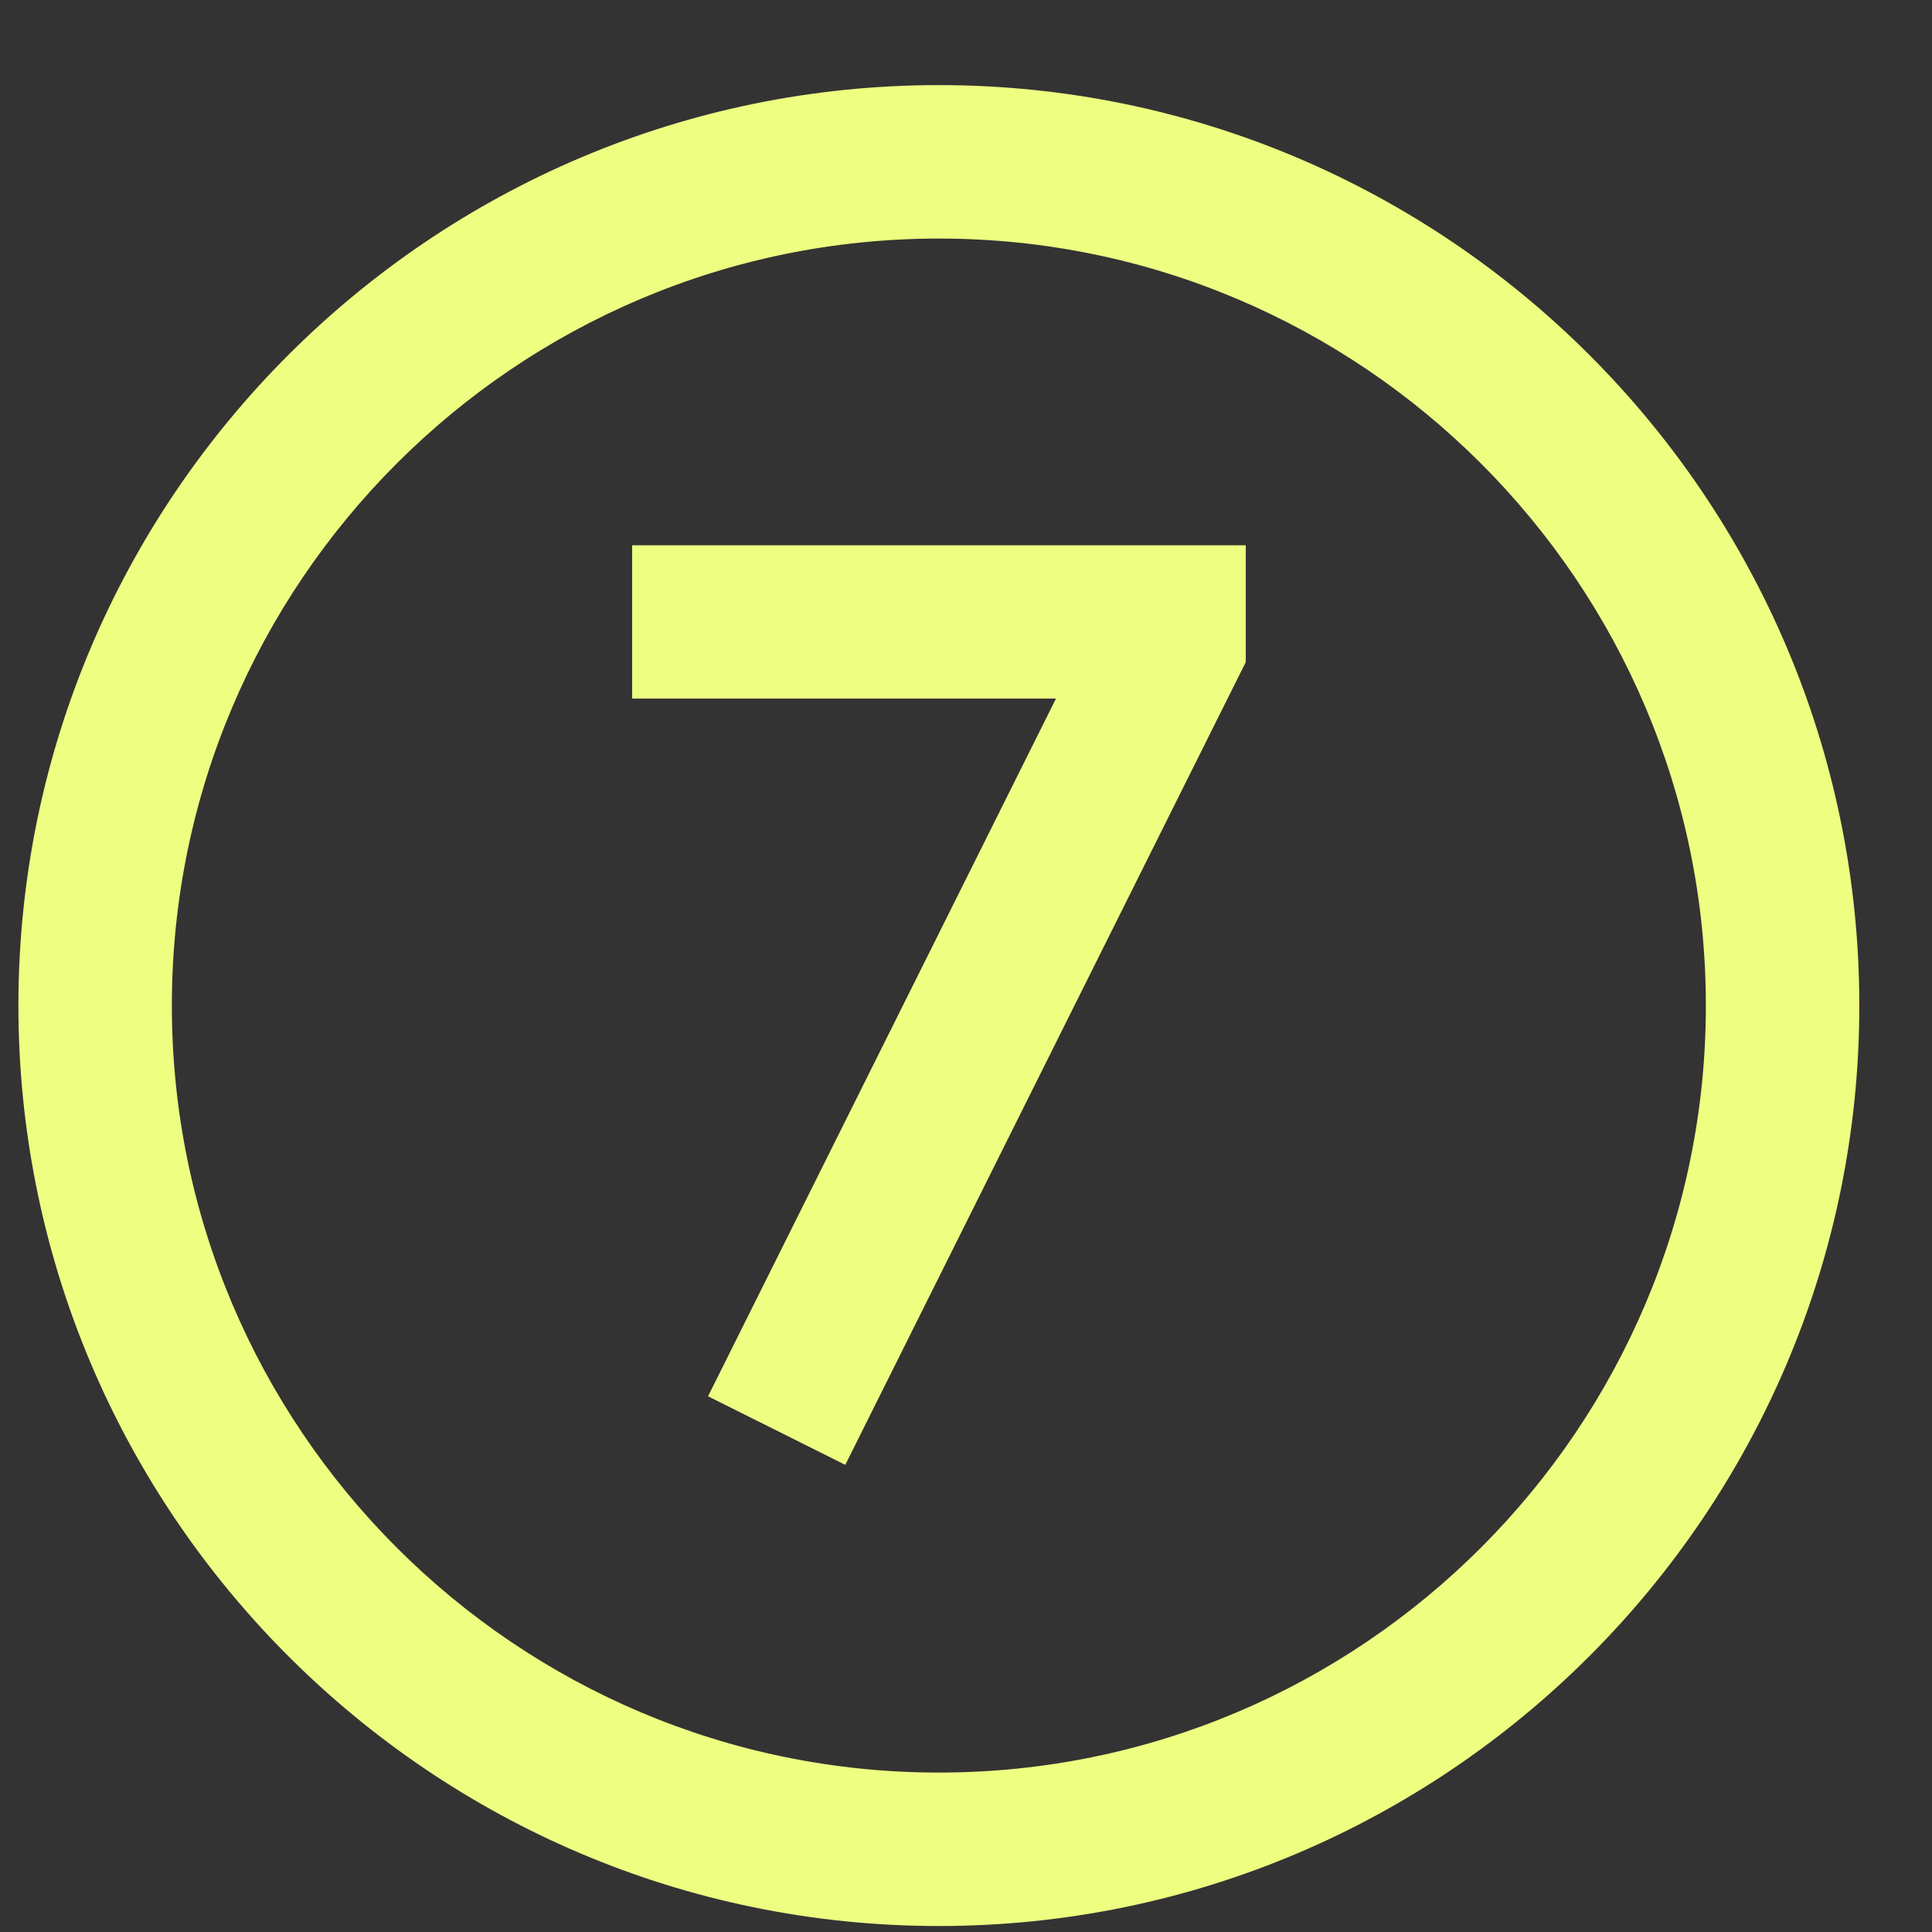 <svg width="21" height="21" viewBox="0 0 21 21" fill="none" xmlns="http://www.w3.org/2000/svg">
    <rect x="0" y="0" width="21" height="21" fill="#333333" stroke="none"/>
    <g clip-path="url(#clip0_1_144)">
        <path d="M9.187 15.922L7.696 15.177L11.478 7.593H6.871V5.927H13.541V7.197L9.188 15.922H9.187ZM20.21 10.93C20.21 5.413 15.722 0.925 10.205 0.925C4.688 0.925 0.2 5.413 0.2 10.93C0.2 16.447 4.688 20.935 10.205 20.935C15.722 20.935 20.21 16.447 20.21 10.93ZM18.542 10.93C18.542 15.527 14.802 19.267 10.205 19.267C5.608 19.267 1.868 15.527 1.868 10.93C1.868 6.333 5.608 2.593 10.205 2.593C14.802 2.593 18.542 6.333 18.542 10.93Z" fill="#edfe81" />
    </g>
    <defs>
        <clipPath id="clip0_1_144">
            <rect width="20.01" height="20.01" fill="white" transform="translate(0.2 0.925)" />
        </clipPath>
    </defs>
</svg>
